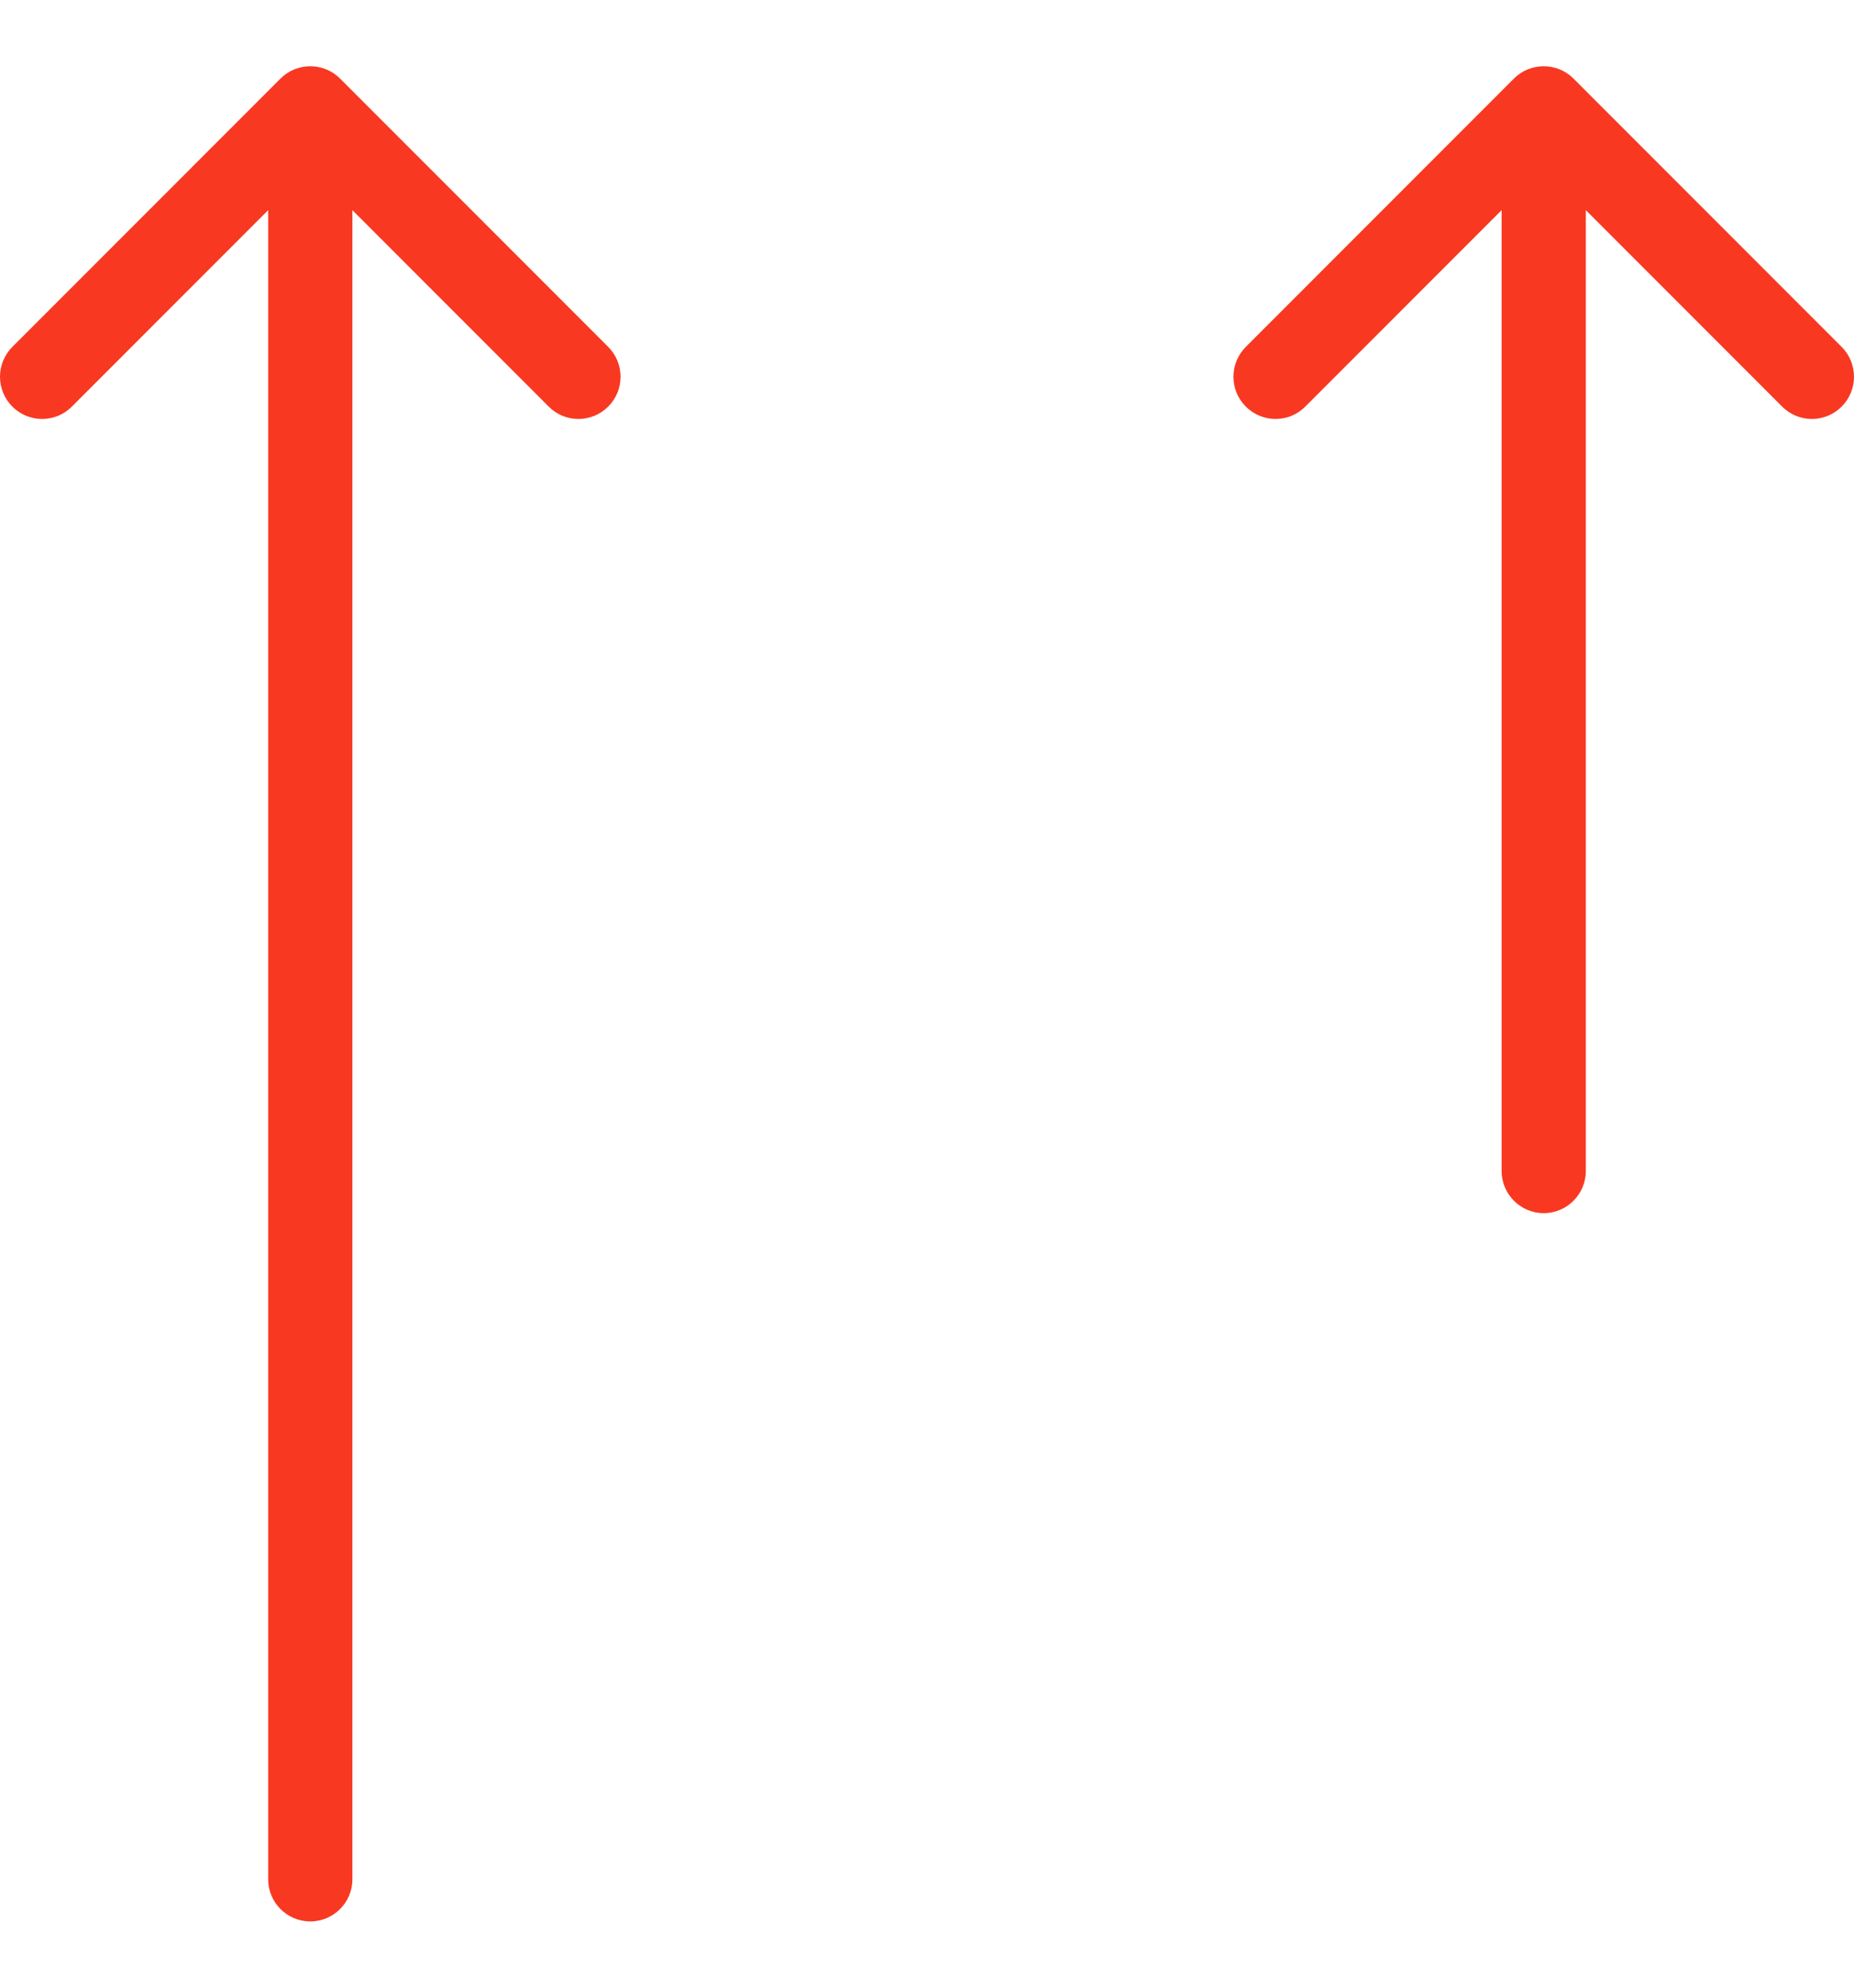 <svg xmlns="http://www.w3.org/2000/svg" fill="none" viewBox="0 0 14 15" height="15" width="14">
<path fill="#F93822" d="M2.568 0.593C2.444 0.469 2.242 0.469 2.118 0.593L0.093 2.618C-0.031 2.743 -0.031 2.944 0.093 3.068C0.217 3.193 0.419 3.193 0.543 3.068L2.025 1.586V14.182C2.025 14.357 2.167 14.5 2.343 14.5C2.519 14.5 2.661 14.357 2.661 14.182V1.586L4.143 3.068C4.267 3.193 4.468 3.193 4.593 3.068C4.717 2.944 4.717 2.743 4.593 2.618L2.568 0.593Z"></path>
<path fill="#F93822" d="M11.882 0.593C11.758 0.469 11.556 0.469 11.432 0.593L9.407 2.618C9.283 2.743 9.283 2.944 9.407 3.068C9.532 3.193 9.733 3.193 9.857 3.068L11.339 1.586V8.836C11.339 9.012 11.481 9.155 11.657 9.155C11.833 9.155 11.975 9.012 11.975 8.836V1.586L13.457 3.068C13.581 3.193 13.783 3.193 13.907 3.068C14.031 2.944 14.031 2.743 13.907 2.618L11.882 0.593Z"></path>
</svg>
